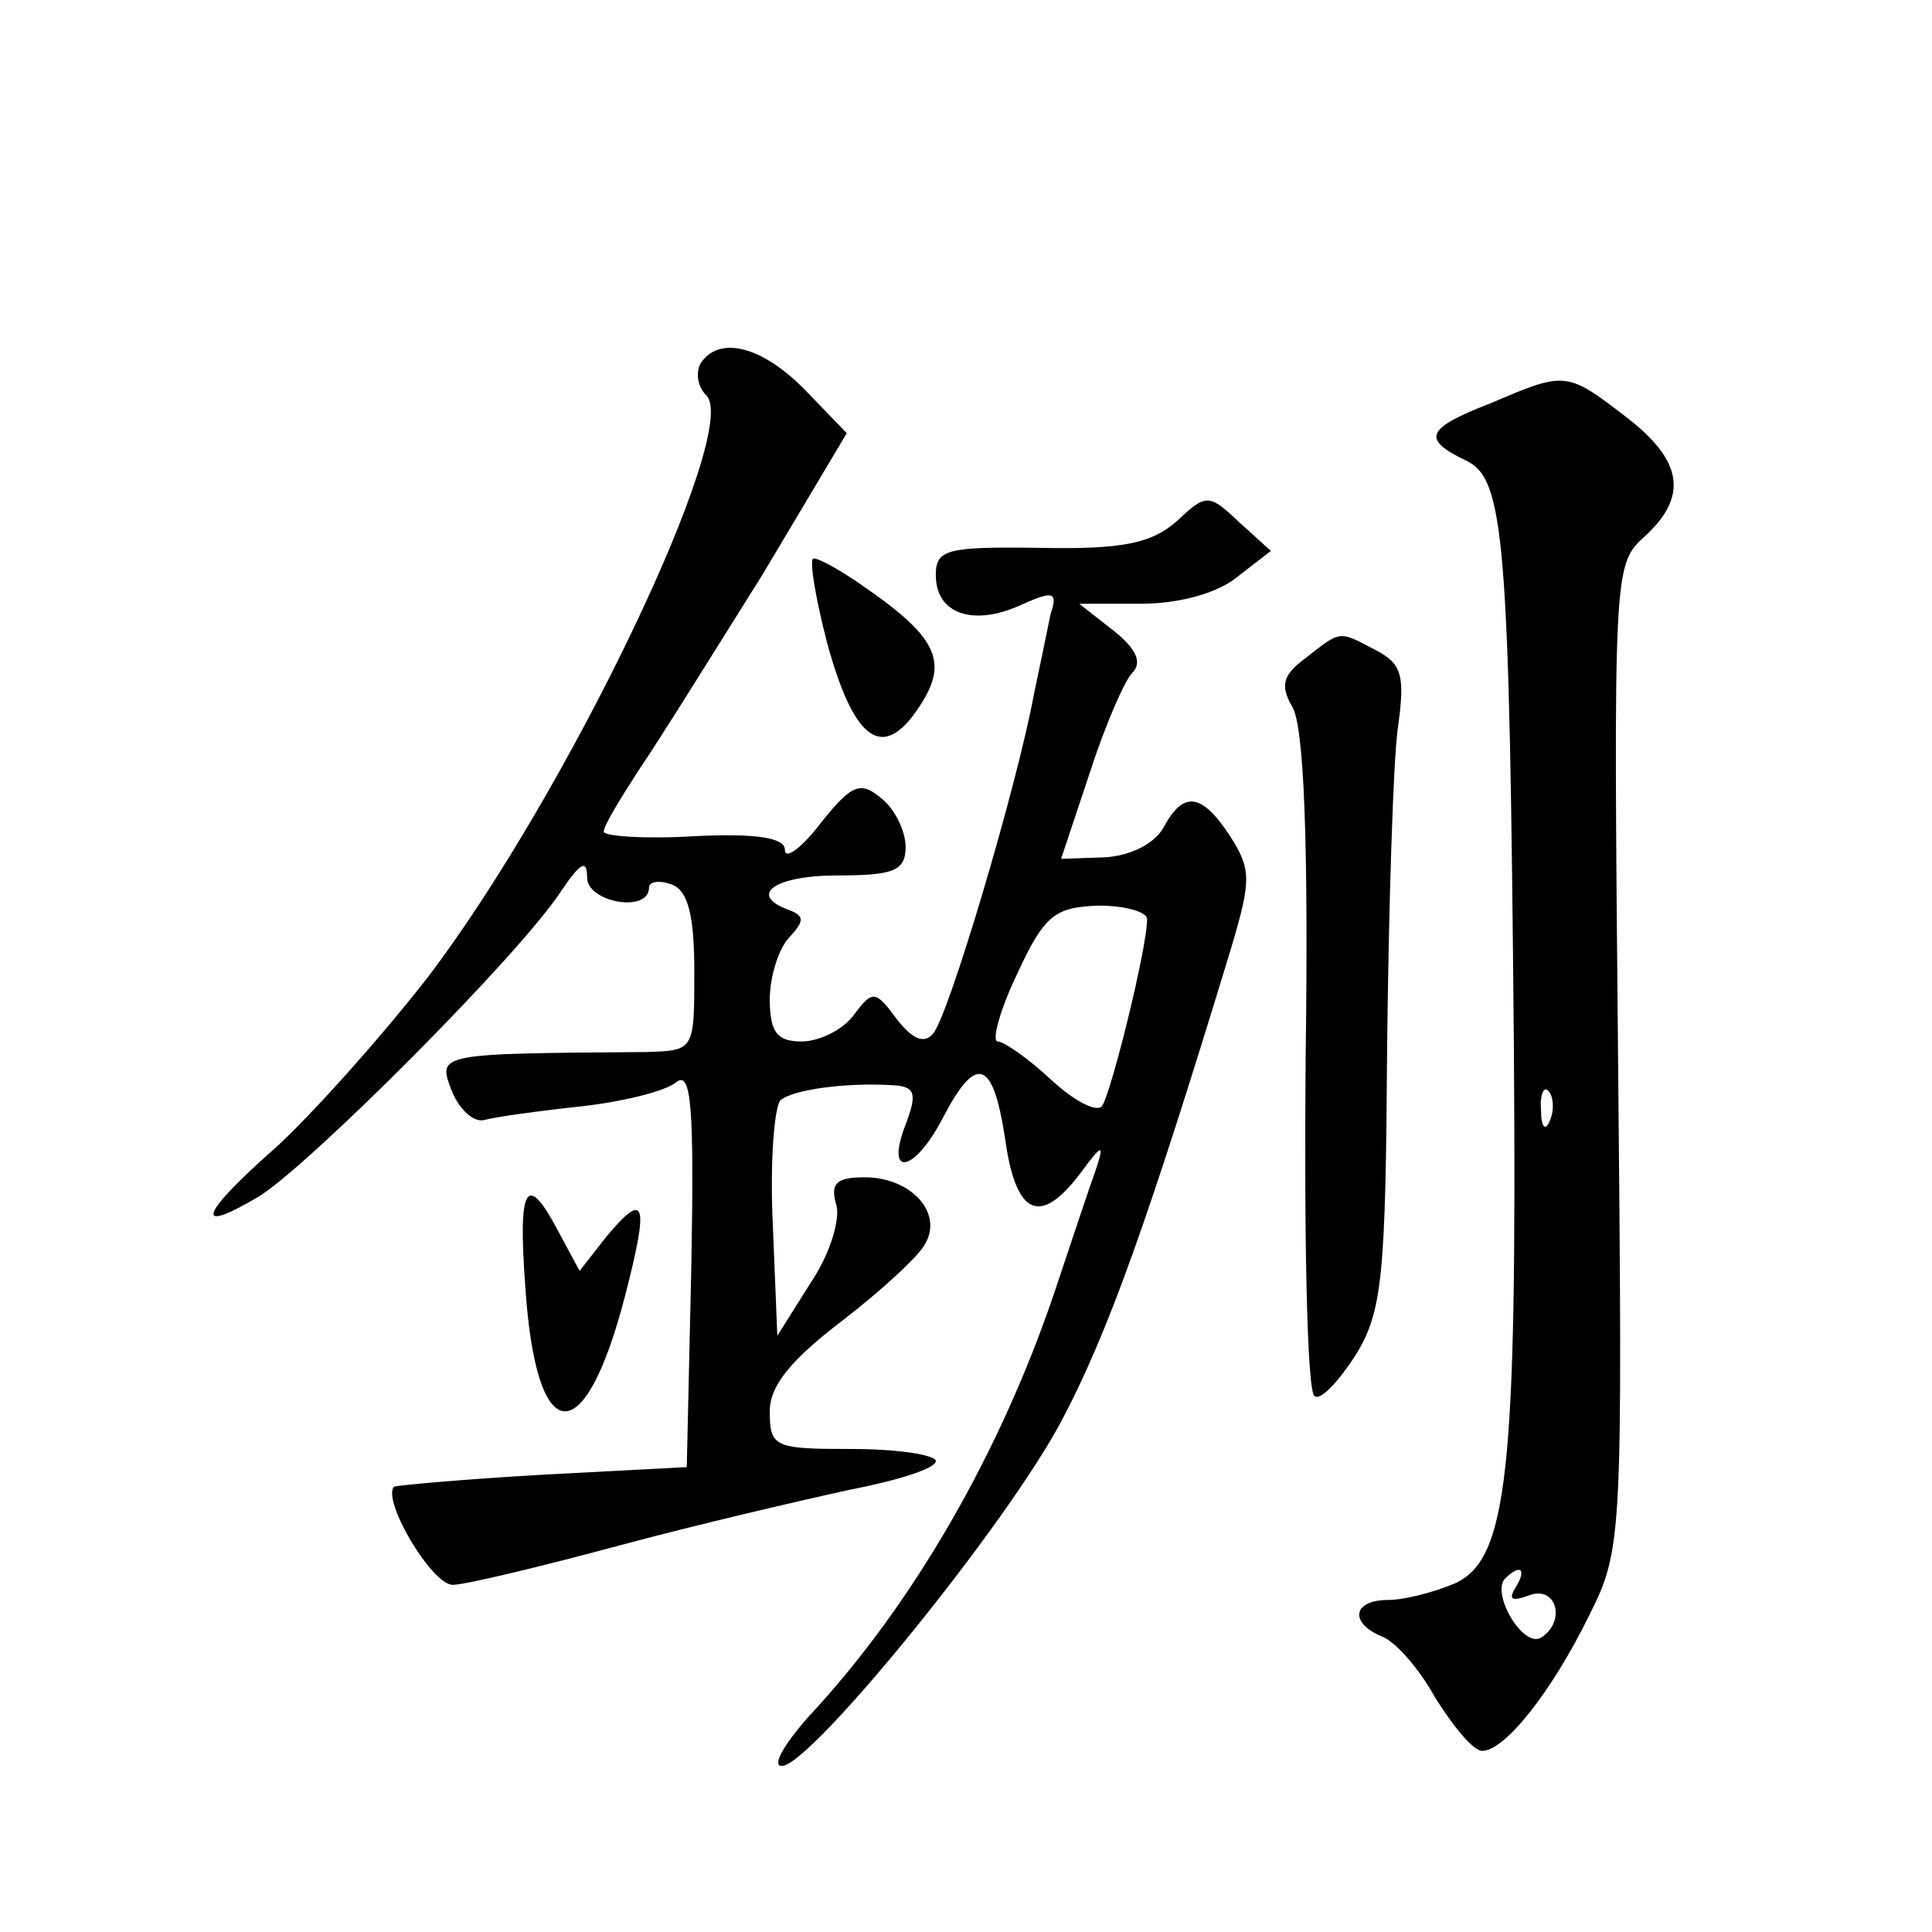 <?xml version="1.0" standalone="no"?>
<!DOCTYPE svg PUBLIC "-//W3C//DTD SVG 20010904//EN"
 "http://www.w3.org/TR/2001/REC-SVG-20010904/DTD/svg10.dtd">
<svg version="1.0" xmlns="http://www.w3.org/2000/svg"
 width="128pt" height="128pt" viewBox="0 0 128 128"
 preserveAspectRatio="xMidYMid meet">
<g transform="translate(0,128) scale(0.1,-0.1)"
fill="#0" stroke="none">
<path d="M464 1039 c-3 -6 -2 -15 4 -21 23 -23 -92 -264 -185 -386 -32 -41 -77
-91 -100 -112 -50 -44 -56 -59 -12 -33 32 19 174 161 201 203 13 19 17 21 17 8
1 -16 41 -23 41 -6 0 4 7 5 15 2 11 -4 15 -21 15 -58 0 -52 0 -52 -32 -53 -138
-1 -138 -1 -129 -25 5 -13 15 -22 22 -20 7 2 36 6 64 9 27 3 56 10 63 16 10 8 12
-16 10 -123 l-3 -132 -95 -5 c-52 -3 -97 -7 -99 -8 -8 -9 25 -65 39 -65 8 0 58
12 110 26 52 14 121 30 153 37 31 6 57 14 57 19 0 4 -25 8 -55 8 -52 0 -55 1 -55
25 0 17 14 34 48 60 26 20 51 43 55 51 12 21 -10 44 -40 44 -19 0 -23 -4 -19 -18
3 -9 -4 -33 -17 -52 l-22 -35 -3 74 c-2 41 1 77 5 82 8 7 43 12 75 10 14 -1 16
-5 8 -26 -14 -36 6 -32 25 5 22 42 33 38 41 -15 7 -50 23 -58 50 -22 14 19 16 20
10 2 -4 -11 -16 -47 -27 -80 -36 -107 -94 -208 -163 -282 -16 -18 -25 -33 -18 -33
19 0 150 161 186 230 30 57 57 132 112 313 13 44 13 51 -1 73 -19 29 -31 30 -44
6 -6 -11 -22 -19 -39 -20 l-29 -1 19 57 c10 31 23 61 28 66 7 7 3 16 -12 28 l-23
18 41 0 c25 0 51 7 64 18 l22 17 -21 19 c-20 19 -22 19 -41 1 -17 -15 -36 -19 -90
-18 -63 1 -70 -1 -70 -18 0 -26 25 -34 56 -20 22 10 25 9 20 -6 -2 -10 -7 -34 -11
-53 -11 -60 -57 -215 -67 -225 -6 -7 -14 -3 -24 10 -14 19 -16 19 -28 3 -7 -10
-23 -18 -35 -18 -16 0 -21 6 -21 28 0 15 6 34 13 41 10 11 10 14 0 18 -28 10 -10
23 32 23 37 0 45 3 45 19 0 10 -7 25 -16 32 -14 12 -20 9 -40 -16 -13 -17 -24 -25
-24 -18 0 8 -19 11 -60 9 -33 -2 -60 0 -60 3 0 4 11 22 24 42 13 19 49 77 81 128
l56 94 -27 28 c-29 30 -58 37 -70 18z m296 -368 c0 -19 -24 -116 -30 -124 -4 -4
-19 4 -34 18 -15 14 -31 25 -35 25 -4 0 1 20 13 45 18 39 25 44 54 45 17 0 32 -4
32 -9z M988 1013 c-44 -17 -46 -24 -17 -38 26 -12 29 -51 32 -390 2 -280 -4 -338
-39 -354 -14 -6 -34 -11 -44 -11 -24 0 -26 -15 -5 -24 9 -3 25 -21 36 -41 12 -19
25 -35 31 -35 15 0 46 39 71 90 22 44 22 51 19 370 -3 319 -3 326 17 344 30 27
26 51 -12 80 -39 30 -40 30 -89 9z m39 -475 c-3 -8 -6 -5 -6 6 -1 11 2 17 5 13
3 -3 4 -12 1 -19z m-23 -310 c-5 -8 -2 -9 9 -5 18 7 25 -17 8 -28 -12 -7 -33 29
-24 39 10 10 15 7 7 -6z M548 854 c17 -62 35 -77 57 -48 25 34 19 50 -35 87 -13
9 -27 17 -31 17 -3 0 1 -25 9 -56z M865 844 c-15 -11 -17 -18 -9 -32 8 -12 11 -91
9 -235 -1 -120 1 -220 6 -222 4 -3 16 10 27 27 18 29 20 53 21 203 1 94 4 189 7
212 5 35 3 43 -14 52 -25 13 -23 14 -47 -5z M348 428 c7 -108 39 -111 66 -7 16
62 14 71 -12 40 l-18 -23 -14 26 c-21 40 -27 31 -22 -36z"/>
</g>
</svg>

